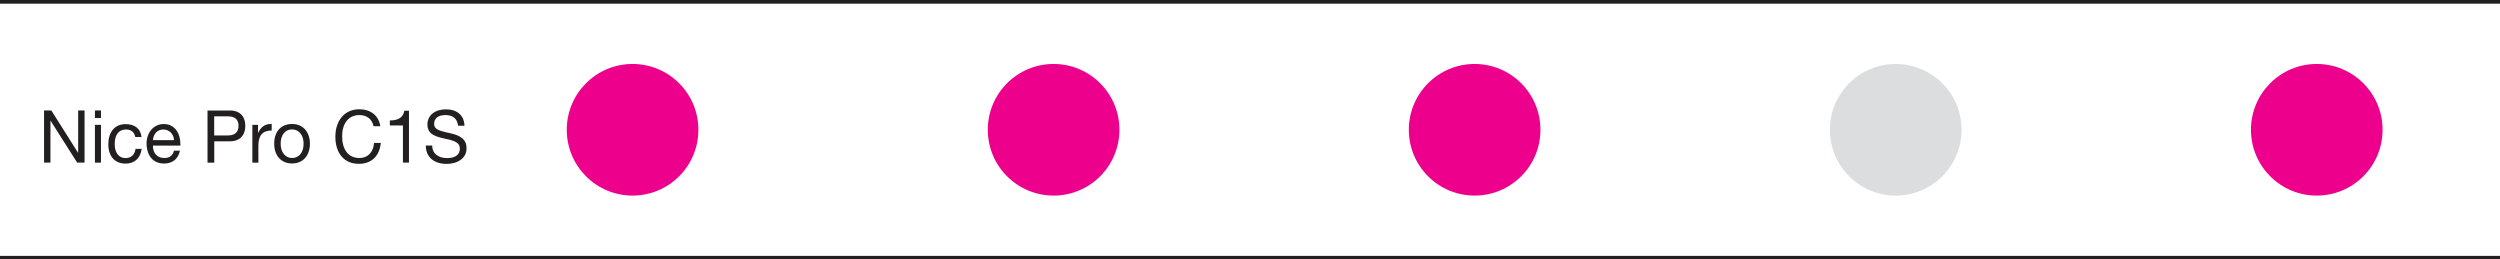 <?xml version="1.0" encoding="UTF-8"?> <svg xmlns="http://www.w3.org/2000/svg" id="a" data-name="Layer 1" width="340" height="35.29" viewBox="0 0 340 35.29"><defs><style> .b { fill: #231f20; } .b, .c, .d { stroke-width: 0px; } .c { fill: #dcddde; } .d { fill: #ec008c; } </style></defs><circle class="d" cx="86.03" cy="17.65" r="8.95"></circle><circle class="d" cx="143.29" cy="17.65" r="8.95"></circle><circle class="d" cx="200.55" cy="17.65" r="8.95"></circle><circle class="c" cx="257.82" cy="17.65" r="8.95"></circle><circle class="d" cx="315.08" cy="17.65" r="8.95"></circle><g><path class="b" d="M6.98,15.02l3.63,5.75h.02v-5.75h.87v7.09h-1.01l-3.61-5.69h-.02v5.69h-.87v-7.09h.98Z"></path><path class="b" d="M13.73,15.02v1.03h-.82v-1.03h.82ZM13.73,16.98v5.14h-.82v-5.14h.82Z"></path><path class="b" d="M19.25,18.63h-.85c-.14-.67-.58-1.02-1.24-1.02-1.03,0-1.56.73-1.56,2.01,0,1.12.54,1.88,1.46,1.88.79,0,1.27-.47,1.37-1.25h.84c-.18,1.26-.96,2-2.2,2-1.46,0-2.34-1.01-2.34-2.62s.82-2.75,2.36-2.75c1.21,0,2.04.6,2.16,1.77Z"></path><path class="b" d="M24.54,19.7v.1h-3.74v.06c0,.98.59,1.63,1.56,1.63.72,0,1.16-.37,1.3-1h.81c-.22,1.12-1.01,1.75-2.14,1.75-2,0-2.4-1.76-2.4-2.72,0-1.41.9-2.65,2.35-2.65s2.26,1.19,2.26,2.84ZM23.67,19.06c-.05-.83-.64-1.45-1.45-1.45s-1.35.58-1.42,1.45h2.87Z"></path><path class="b" d="M31.27,15.02c1.25,0,2.09.71,2.09,2.1s-.87,2.1-2.04,2.1h-2.18v2.9h-.92v-7.09h3.05ZM31,18.42c.87,0,1.44-.39,1.44-1.3s-.52-1.3-1.49-1.3h-1.82v2.6h1.87Z"></path><path class="b" d="M36.95,16.86v.89c-1.23,0-1.81.66-1.81,2.07v2.3h-.82v-5.14h.77v1.08h.02c.39-.82.94-1.2,1.72-1.2h.12Z"></path><path class="b" d="M42.15,19.55c0,1.52-.86,2.68-2.43,2.68-1.46,0-2.43-1.04-2.43-2.68s.91-2.69,2.43-2.69,2.43,1.12,2.43,2.69ZM39.73,21.49c.9,0,1.56-.73,1.56-1.94s-.66-1.95-1.57-1.95-1.55.72-1.55,1.95c0,1.16.64,1.94,1.56,1.94Z"></path><path class="b" d="M51.72,17.16h-.92c-.19-.96-.92-1.51-1.93-1.51-1.56,0-2.34,1.26-2.34,2.87,0,1.8.83,2.97,2.35,2.97,1.15,0,1.9-.8,1.99-2.05h.92c-.19,1.83-1.29,2.84-2.99,2.84-.99,0-1.77-.34-2.34-1-.57-.68-.85-1.57-.85-2.69,0-1.05.29-2,.88-2.69.59-.7,1.43-1.04,2.39-1.04,1.51,0,2.64.86,2.84,2.3Z"></path><path class="b" d="M55.62,15.07v7.04h-.82v-5.05h-1.78v-.68h.02c1.15,0,1.79-.42,1.95-1.32h.63Z"></path><path class="b" d="M63.17,17.1h-.87c-.11-.97-.72-1.45-1.71-1.45s-1.55.44-1.55,1.21c0,.62.55.84,1.15,1.01.4.11.78.19,1.06.25,1.42.32,2.2.85,2.2,2.05,0,.67-.28,1.2-.8,1.57-.52.38-1.24.55-1.89.55-1.65,0-2.85-.85-2.85-2.5h.87c0,1.11.86,1.71,2.01,1.71s1.75-.46,1.75-1.29c0-.67-.45-1.04-1.94-1.33-.99-.2-1.63-.44-1.97-.73-.34-.31-.5-.71-.5-1.2,0-1.33,1.1-2.08,2.5-2.08,1.53,0,2.5.8,2.54,2.25Z"></path></g><rect class="b" width="340" height=".5"></rect><rect class="b" y="34.8" width="340" height=".5"></rect></svg> 